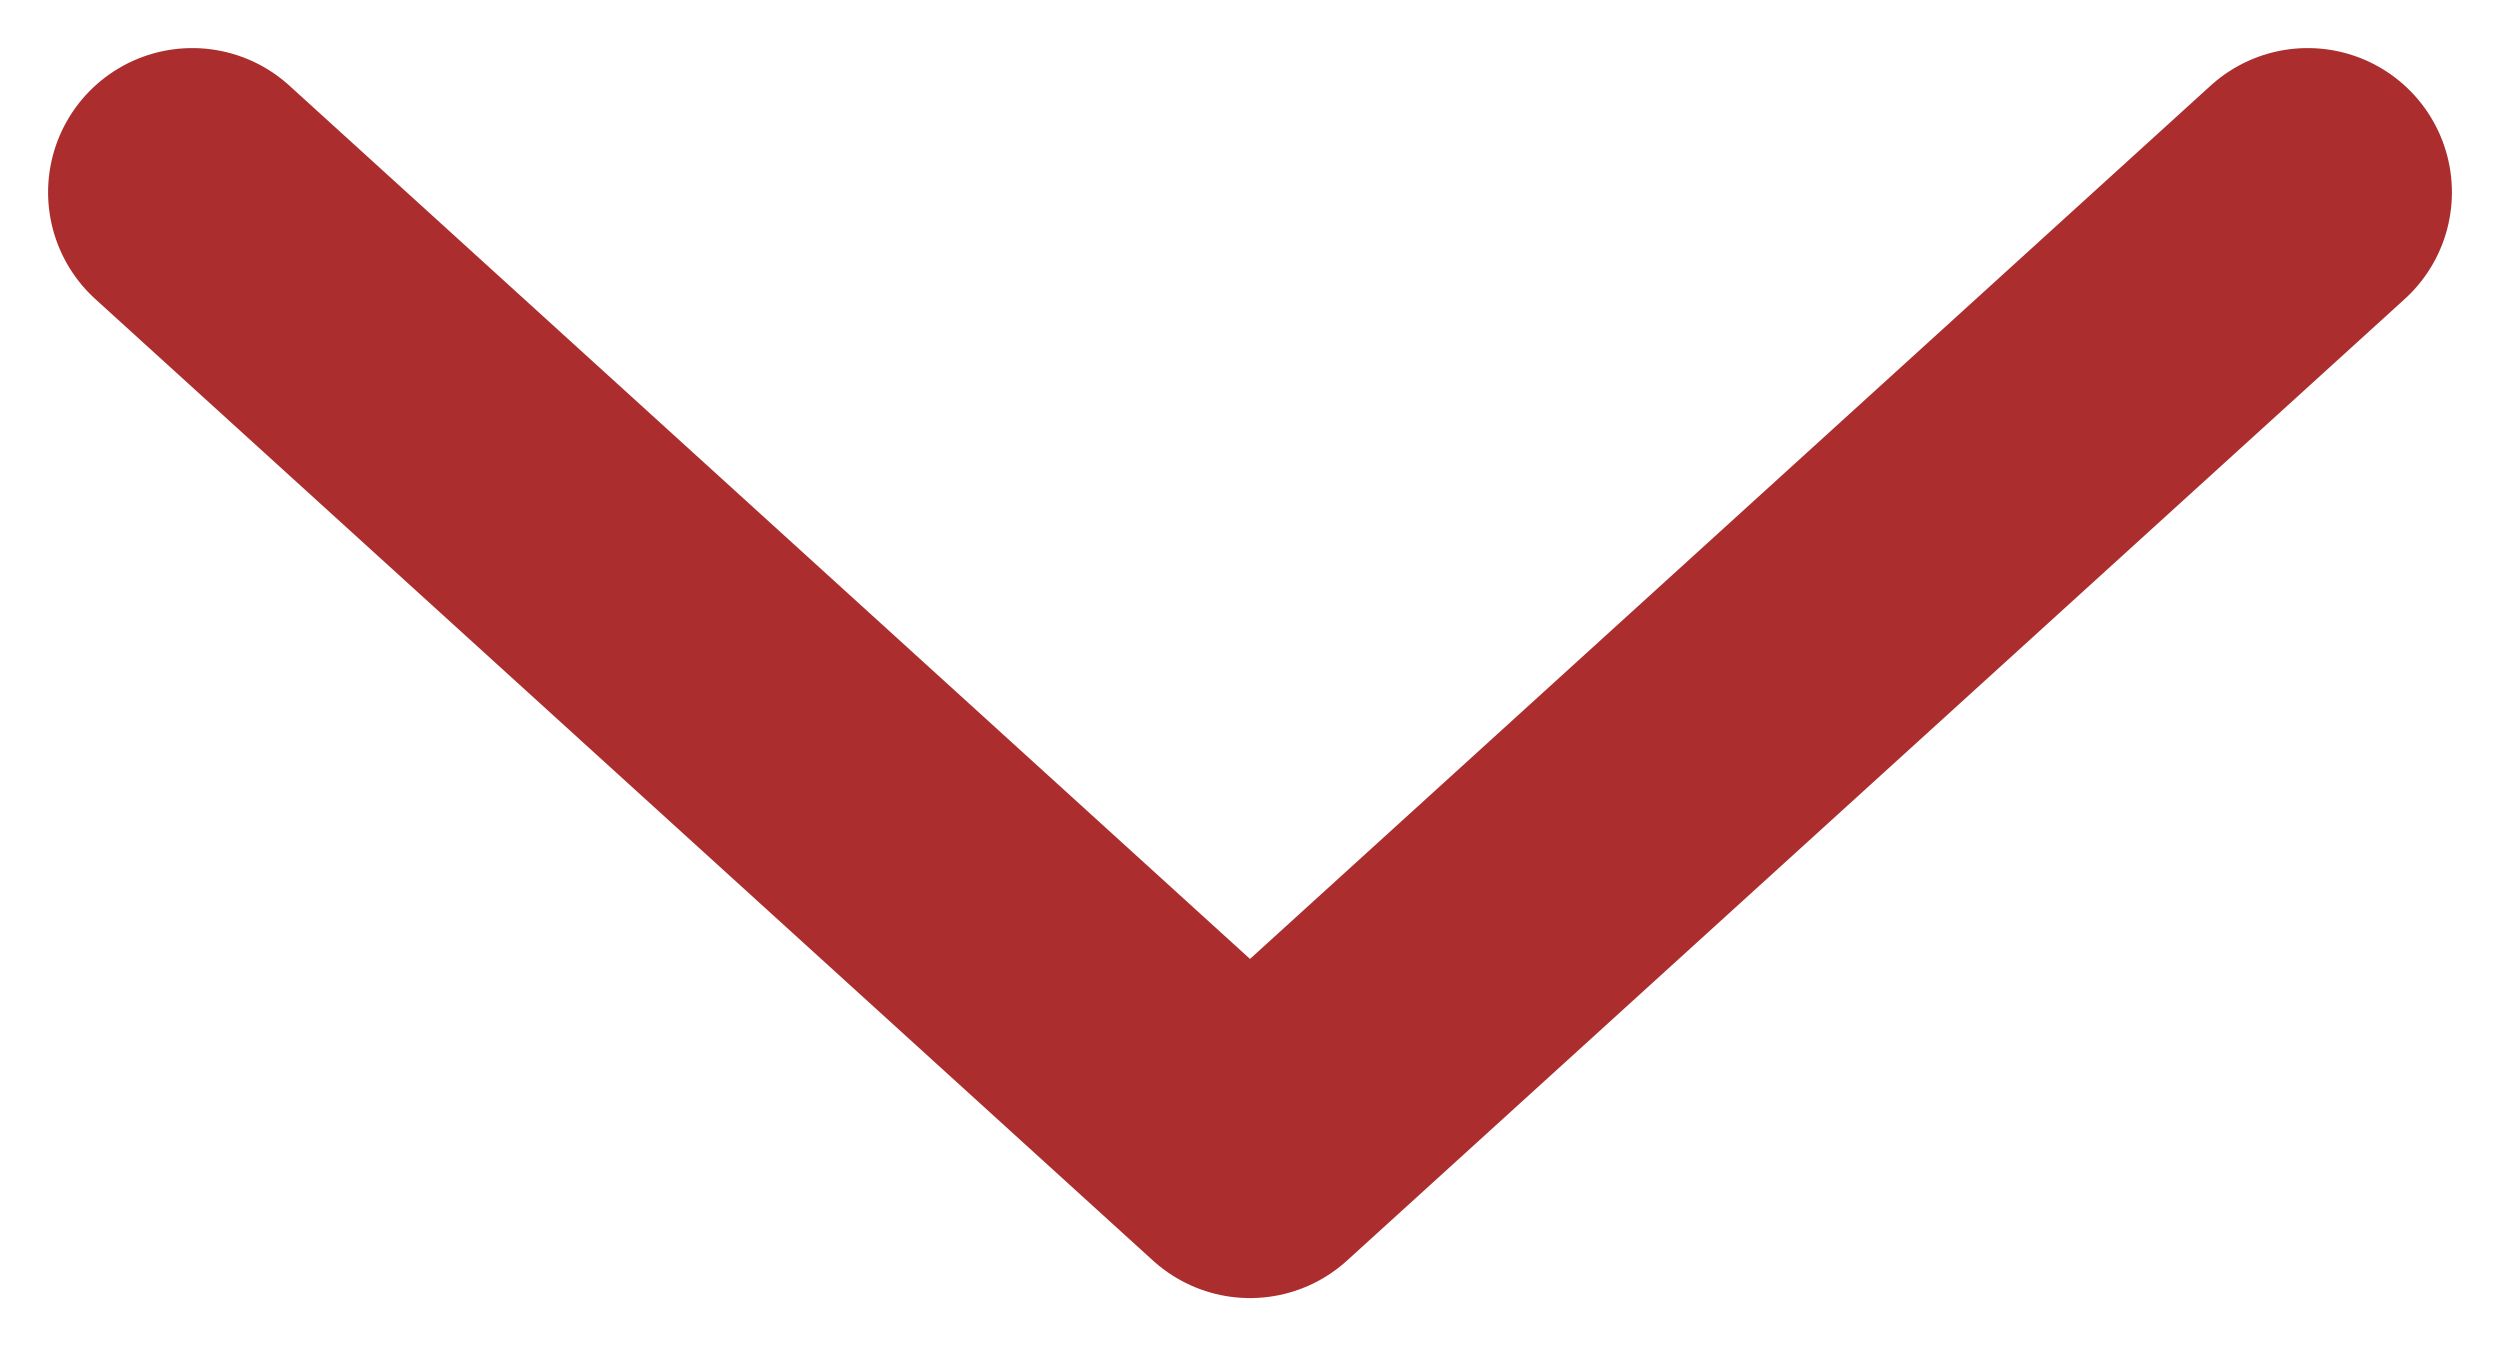 <svg width="26" height="14" viewBox="0 0 26 14" fill="none" xmlns="http://www.w3.org/2000/svg">
<path d="M2 2L13 12L24 2" stroke="#AC2D2D" stroke-width="3" stroke-linecap="round" stroke-linejoin="round"/>
</svg>
